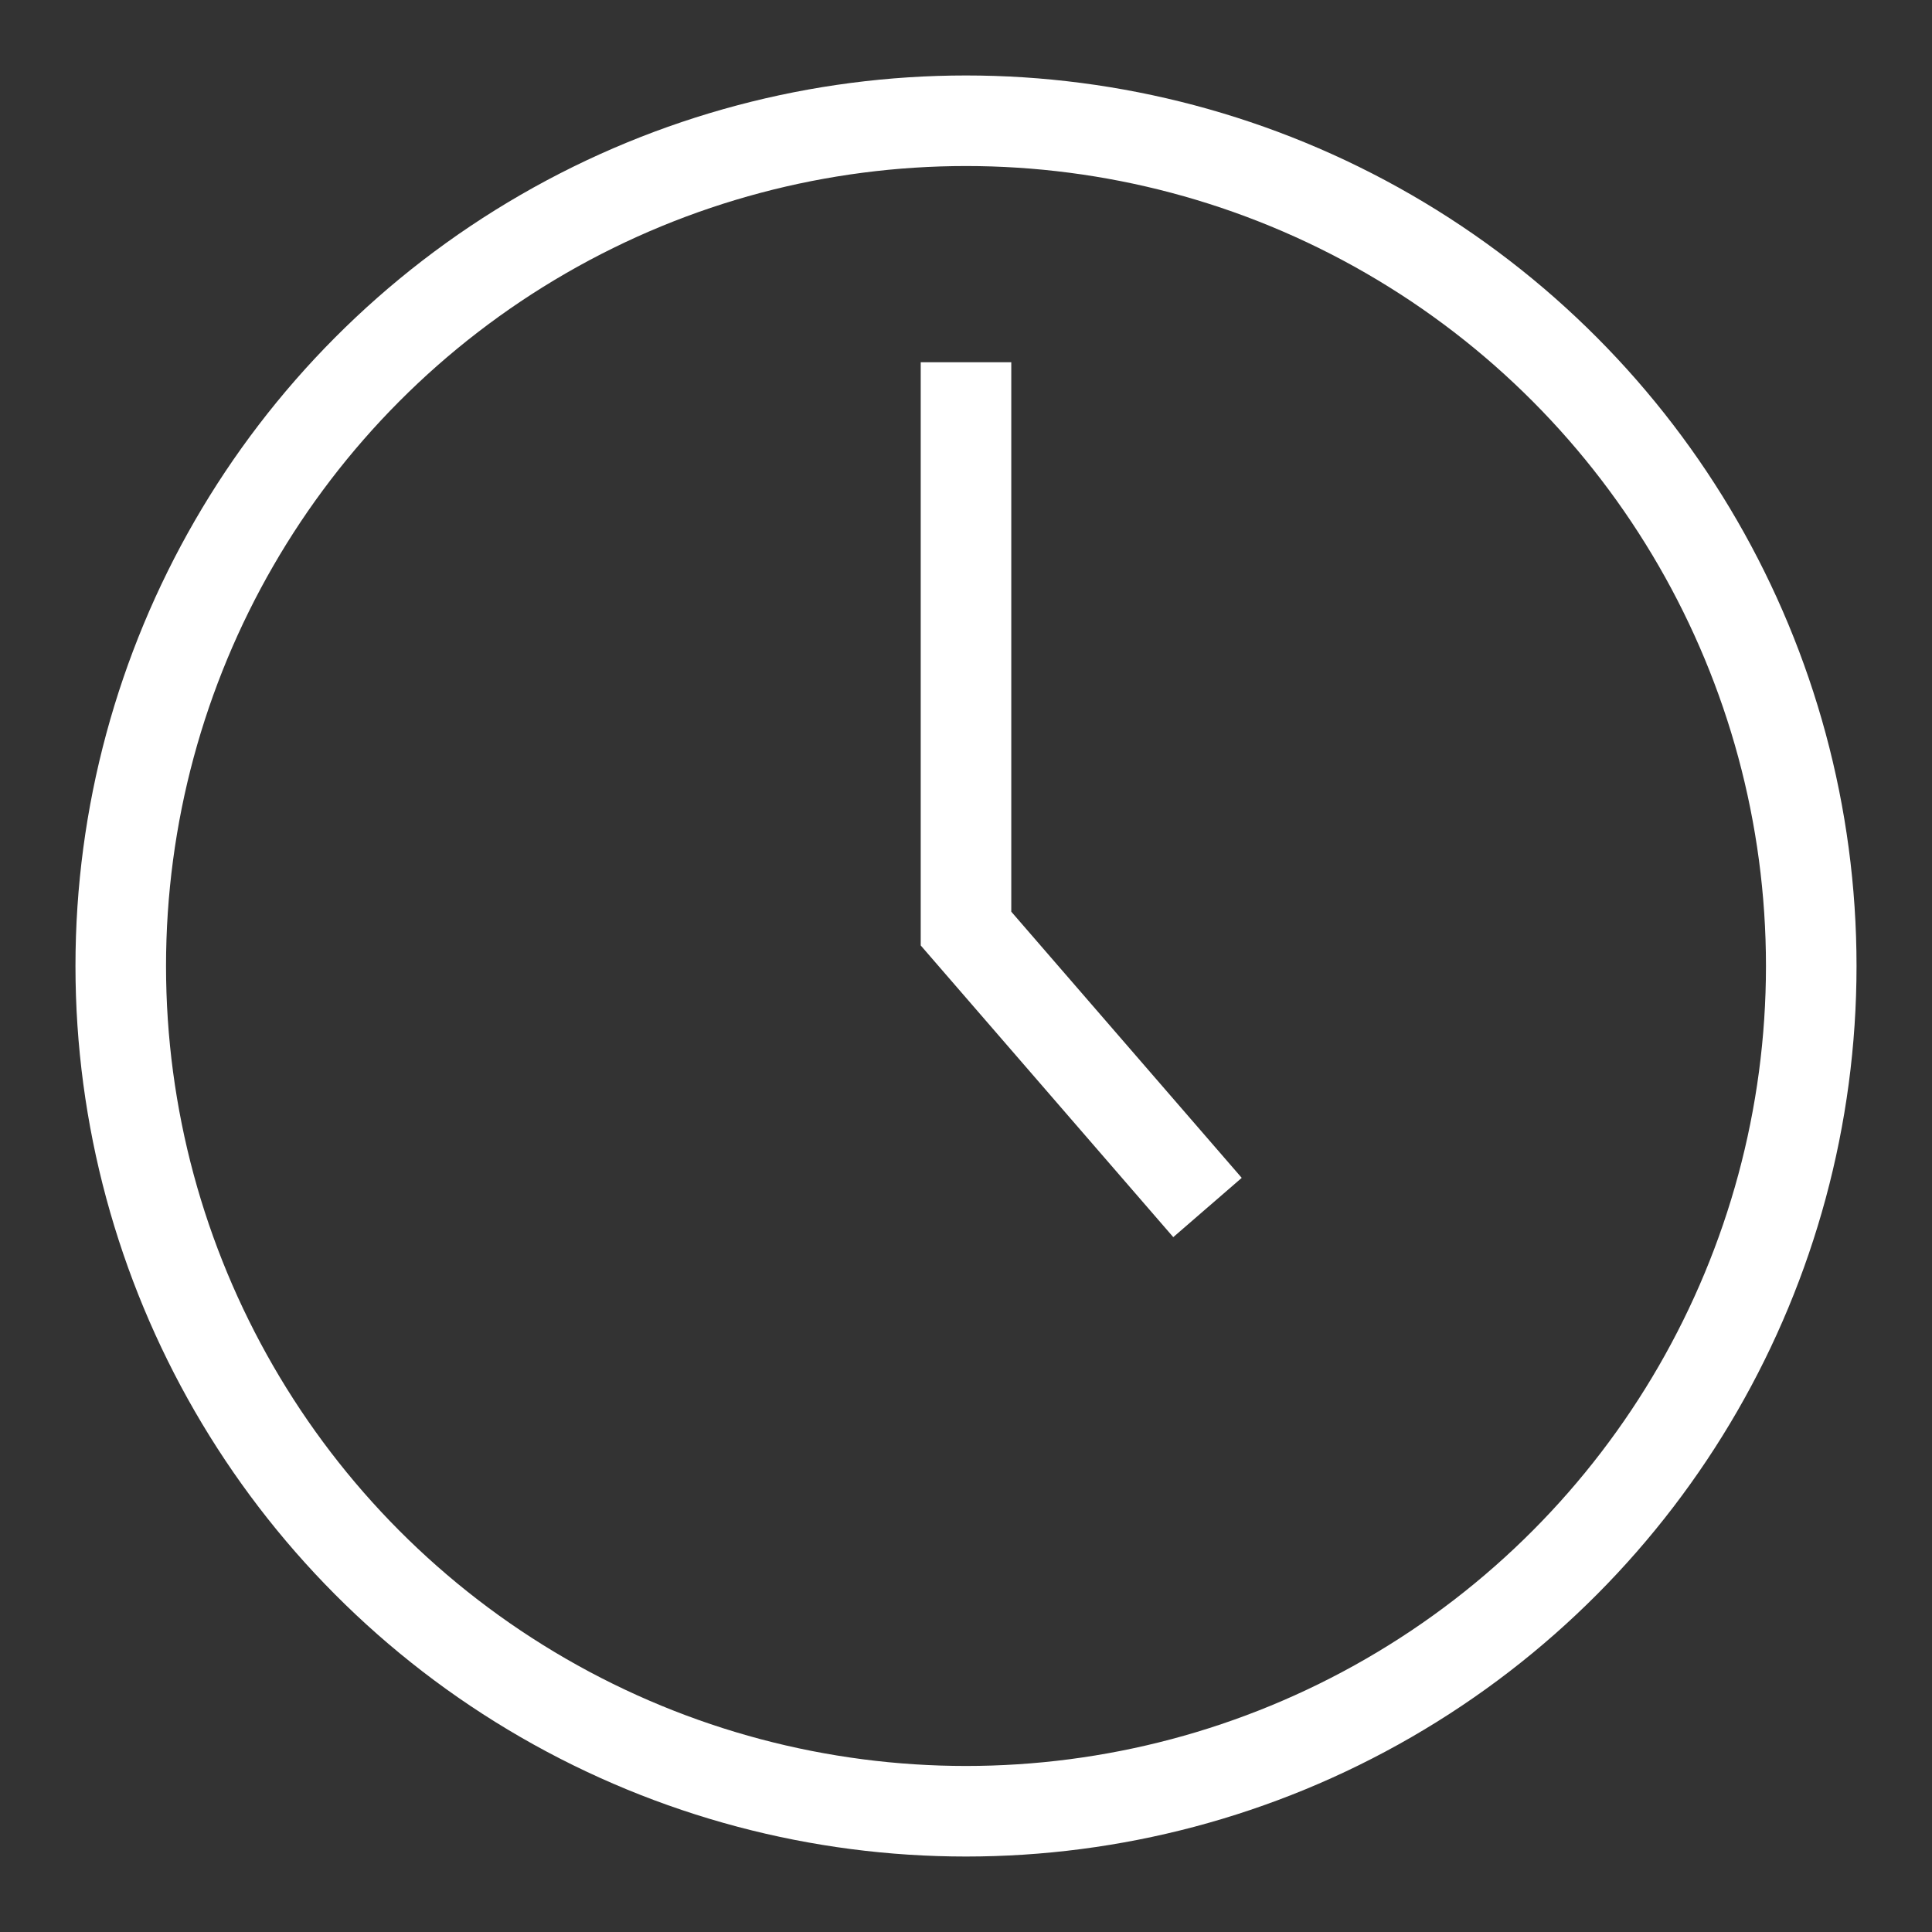 <?xml version="1.0" encoding="UTF-8"?>
<svg width="16px" height="16px" viewBox="0 0 16 16" version="1.1" xmlns="http://www.w3.org/2000/svg" xmlns:xlink="http://www.w3.org/1999/xlink">
    <rect x="0" y="0" width="16" height="16" fill="#333333" stroke="none"/>
    <!-- Generator: Sketch 59.1 (86144) - https://sketch.com -->
    <title>Group</title>
    <desc>Created with Sketch.</desc>
    <g id="Auction-Listings" stroke="none" stroke-width="1" fill="none" fill-rule="evenodd">
        <g id="Auction-Listing" transform="translate(-663, -454)" stroke="#FFFFFF" stroke-width="0.75">
            <g id="Group-11" transform="translate(350, 454)">
                <g id="Group-14" transform="translate(314, 0)">
                    <g id="Group" transform="translate(0, 1)">
                        <circle id="Oval" cx="7" cy="7" r="7"></circle>
                        <polyline id="Path-4" points="7 2 7 6.69 9 9"></polyline>
                    </g>
                </g>
            </g>
        </g>
    </g>
</svg>